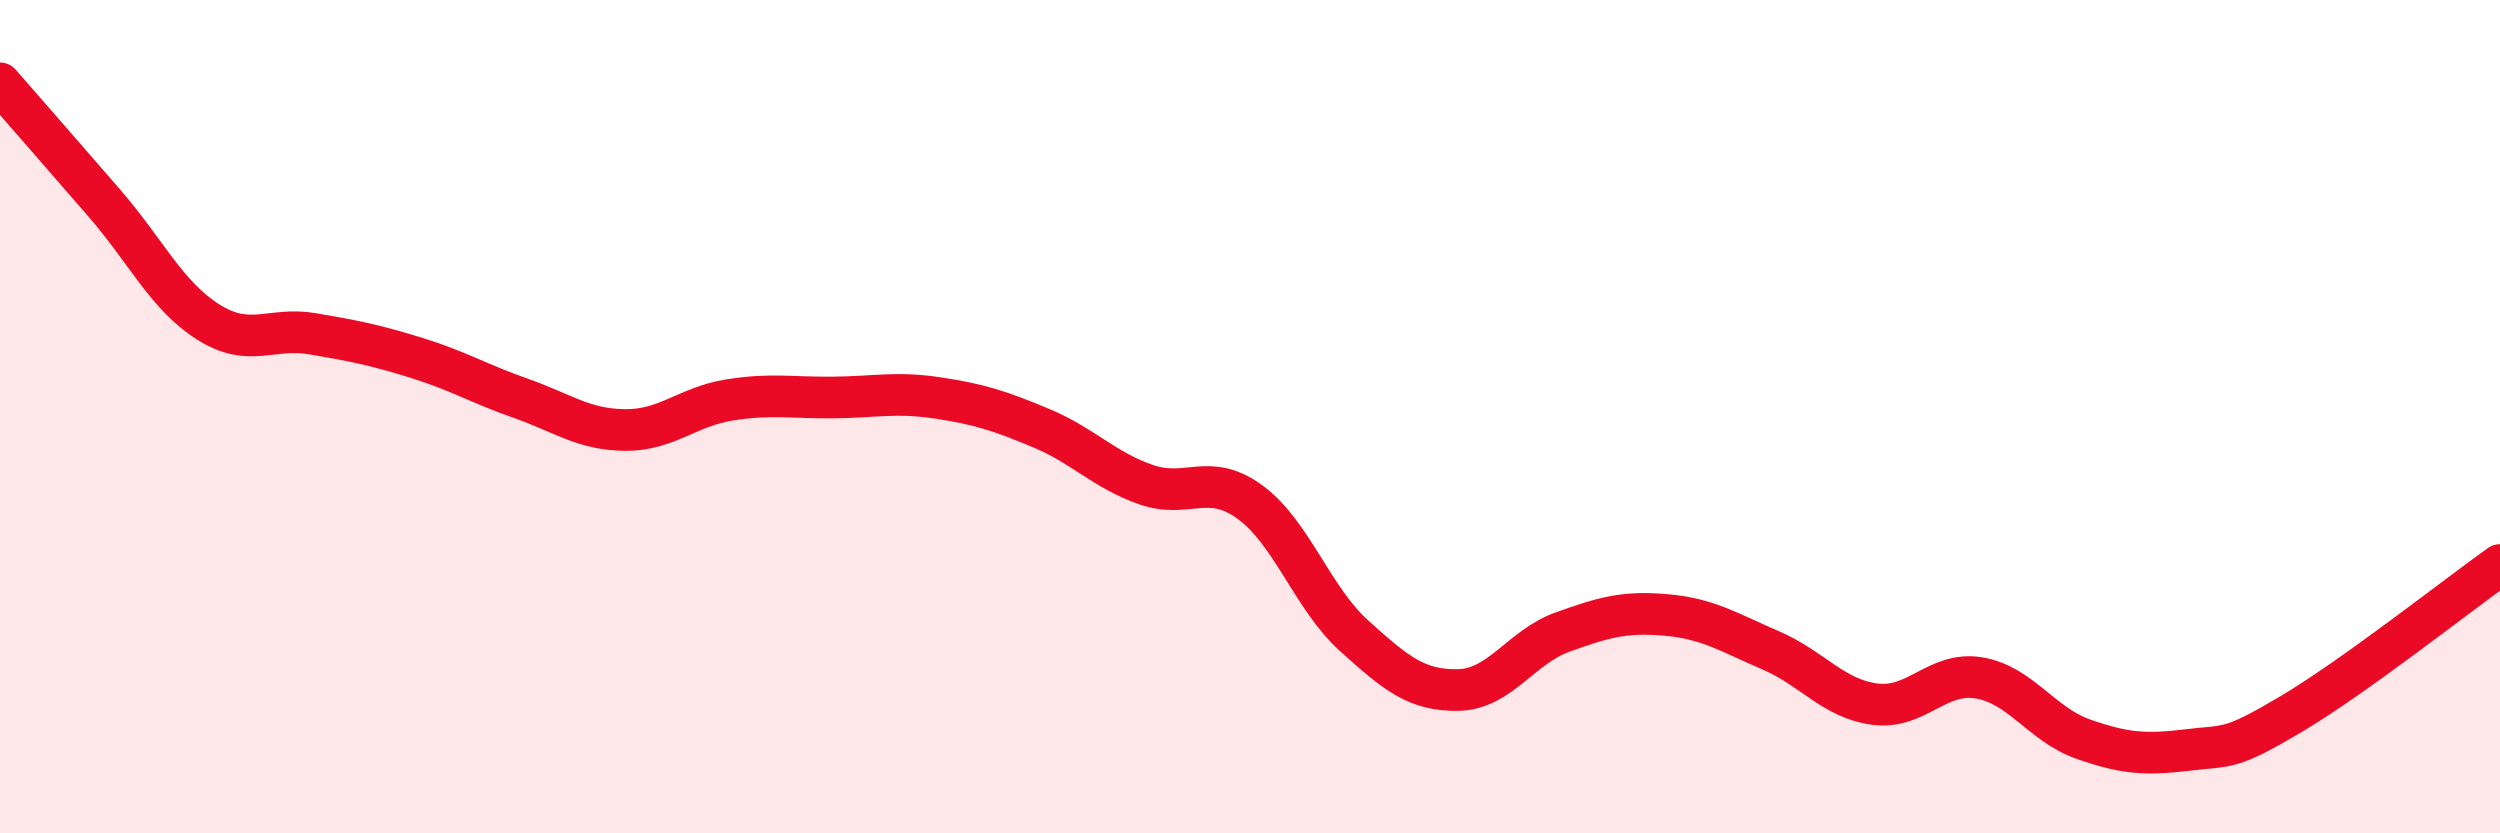 
    <svg width="60" height="20" viewBox="0 0 60 20" xmlns="http://www.w3.org/2000/svg">
      <path
        d="M 0,2 C 0.5,2.57 1.5,3.72 2.5,4.87 C 3.5,6.02 4,7.1 5,7.73 C 6,8.36 6.5,7.84 7.5,8.01 C 8.5,8.18 9,8.28 10,8.59 C 11,8.9 11.5,9.21 12.5,9.56 C 13.5,9.91 14,10.31 15,10.32 C 16,10.33 16.5,9.76 17.5,9.6 C 18.5,9.44 19,9.55 20,9.54 C 21,9.53 21.5,9.4 22.5,9.55 C 23.5,9.7 24,9.86 25,10.28 C 26,10.7 26.5,11.28 27.5,11.63 C 28.5,11.98 29,11.32 30,12.05 C 31,12.78 31.5,14.36 32.5,15.26 C 33.5,16.16 34,16.58 35,16.56 C 36,16.54 36.5,15.53 37.5,15.17 C 38.5,14.81 39,14.67 40,14.76 C 41,14.85 41.5,15.18 42.5,15.61 C 43.5,16.04 44,16.77 45,16.9 C 46,17.03 46.5,16.1 47.5,16.27 C 48.5,16.44 49,17.39 50,17.74 C 51,18.09 51.5,18.12 52.5,18 C 53.5,17.88 53.5,18.02 55,17.13 C 56.5,16.24 59,14.27 60,13.56L60 20L0 20Z"
        fill="#EB0A25"
        opacity="0.1"
        stroke-linecap="round"
        stroke-linejoin="round"
      />
      <path
        d="M 0,2 C 0.5,2.57 1.5,3.72 2.5,4.87 C 3.5,6.02 4,7.1 5,7.73 C 6,8.36 6.5,7.84 7.5,8.01 C 8.5,8.18 9,8.28 10,8.59 C 11,8.9 11.5,9.21 12.5,9.56 C 13.5,9.91 14,10.31 15,10.32 C 16,10.33 16.5,9.76 17.5,9.6 C 18.5,9.44 19,9.55 20,9.54 C 21,9.53 21.5,9.4 22.5,9.55 C 23.5,9.7 24,9.86 25,10.28 C 26,10.7 26.5,11.28 27.5,11.63 C 28.5,11.98 29,11.32 30,12.05 C 31,12.78 31.5,14.36 32.5,15.26 C 33.5,16.16 34,16.58 35,16.56 C 36,16.54 36.5,15.53 37.5,15.17 C 38.5,14.81 39,14.67 40,14.76 C 41,14.85 41.5,15.18 42.5,15.61 C 43.5,16.04 44,16.77 45,16.9 C 46,17.03 46.5,16.1 47.5,16.27 C 48.5,16.44 49,17.39 50,17.74 C 51,18.09 51.5,18.12 52.5,18 C 53.5,17.88 53.5,18.02 55,17.13 C 56.5,16.24 59,14.27 60,13.56"
        stroke="#EB0A25"
        stroke-width="1"
        fill="none"
        stroke-linecap="round"
        stroke-linejoin="round"
      />
    </svg>
  